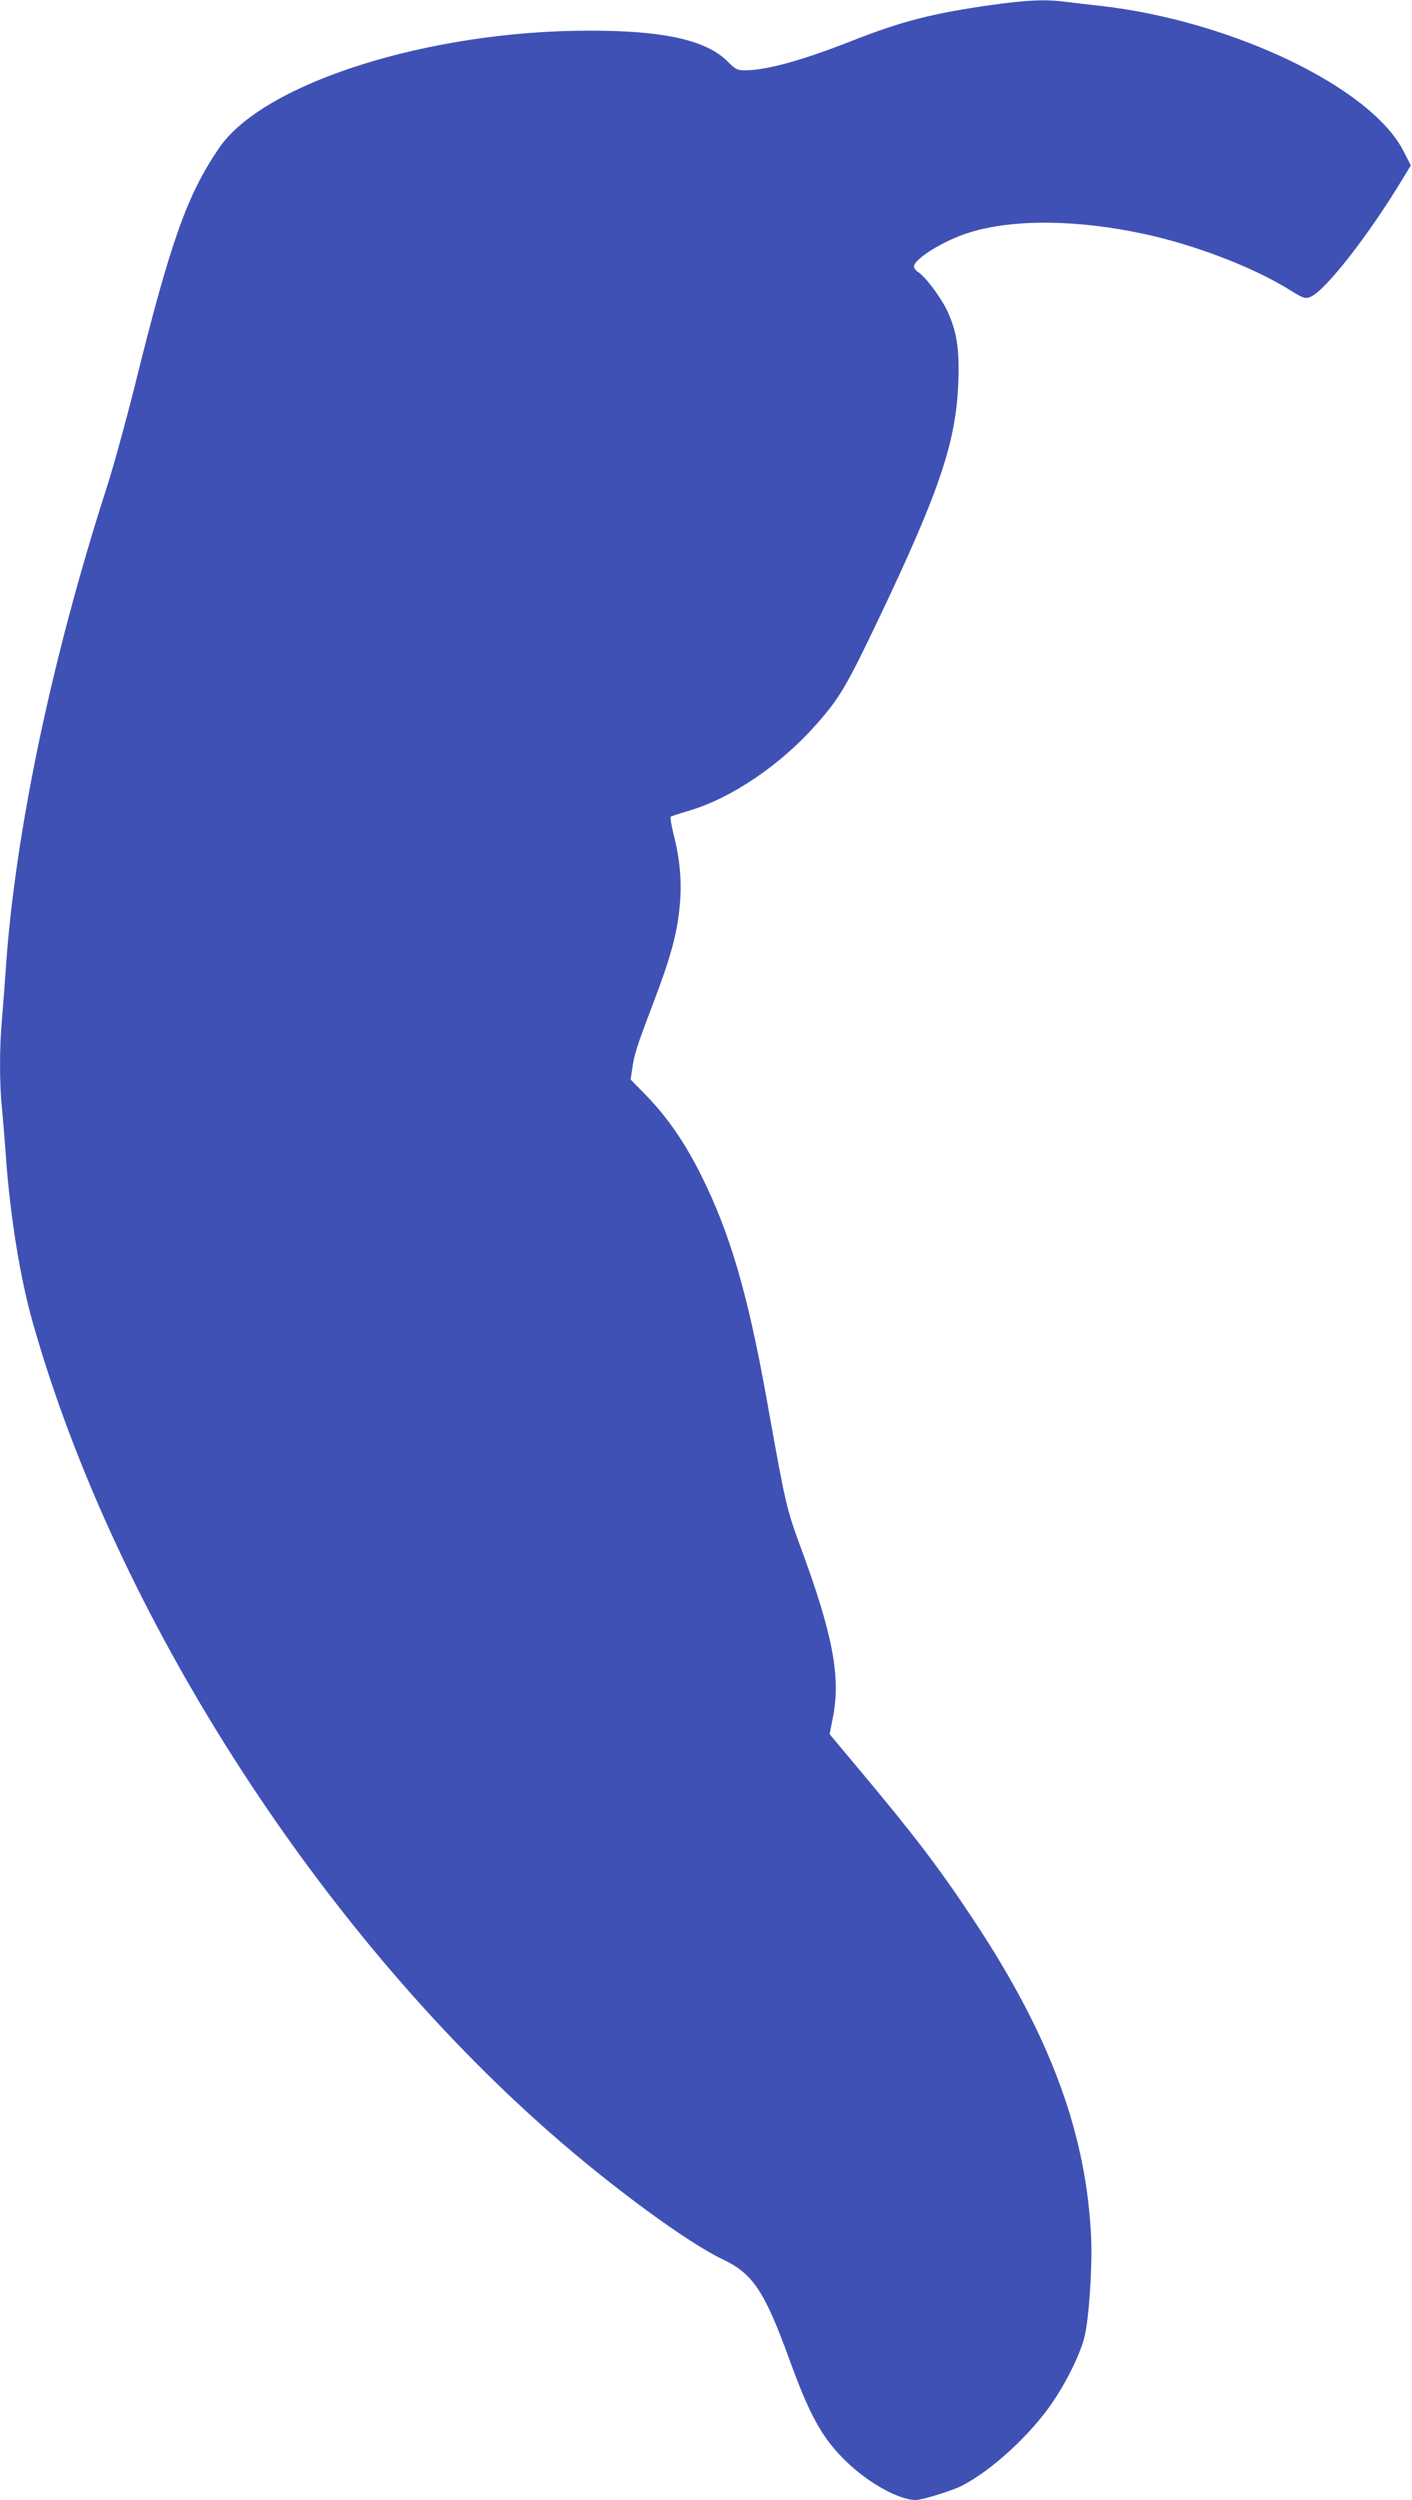 <?xml version="1.0" standalone="no"?>
<!DOCTYPE svg PUBLIC "-//W3C//DTD SVG 20010904//EN"
 "http://www.w3.org/TR/2001/REC-SVG-20010904/DTD/svg10.dtd">
<svg version="1.0" xmlns="http://www.w3.org/2000/svg"
 width="723pt" height="1280pt" viewBox="0 0 723 1280"
 preserveAspectRatio="xMidYMid meet">
<g transform="translate(0,1280) scale(0.1,-0.1)"
fill="#3f51b5" stroke="none">
<path d="M5080 12775 c-305 -43 -460 -83 -715 -183 -256 -101 -440 -152 -551
-152 -38 0 -49 5 -89 46 -109 109 -330 158 -710 157 -822 0 -1669 -269 -1894
-602 -164 -241 -248 -478 -430 -1213 -45 -180 -108 -409 -140 -510 -285 -882
-473 -1777 -521 -2473 -6 -88 -15 -207 -20 -265 -13 -134 -13 -335 0 -453 5
-51 14 -162 20 -247 22 -306 73 -625 139 -856 421 -1482 1450 -3092 2647
-4143 318 -280 707 -565 885 -649 154 -73 214 -164 339 -507 104 -287 166
-401 282 -517 114 -115 278 -208 367 -208 33 0 185 47 236 73 150 76 351 260
463 425 74 108 144 251 165 337 23 92 41 361 34 508 -24 534 -209 1034 -602
1627 -176 266 -300 429 -588 773 l-149 178 17 87 c41 206 -1 426 -166 872 -72
197 -75 206 -174 760 -97 540 -188 849 -336 1145 -82 164 -172 295 -281 407
l-79 81 7 46 c10 78 23 119 104 332 92 241 126 362 140 506 12 121 3 240 -31
371 -11 46 -18 86 -15 90 4 3 43 16 87 29 221 64 472 233 658 443 122 138 155
195 329 560 305 642 388 890 399 1195 6 172 -8 257 -56 362 -33 70 -110 173
-147 198 -13 8 -24 22 -24 30 0 40 155 135 285 175 228 70 556 66 903 -10 260
-57 555 -171 740 -287 67 -41 75 -44 102 -33 77 32 299 317 475 609 l39 64
-39 76 c-168 325 -879 665 -1550 741 -55 6 -133 15 -173 20 -105 14 -195 11
-382 -15z"/>
</g>
</svg>
